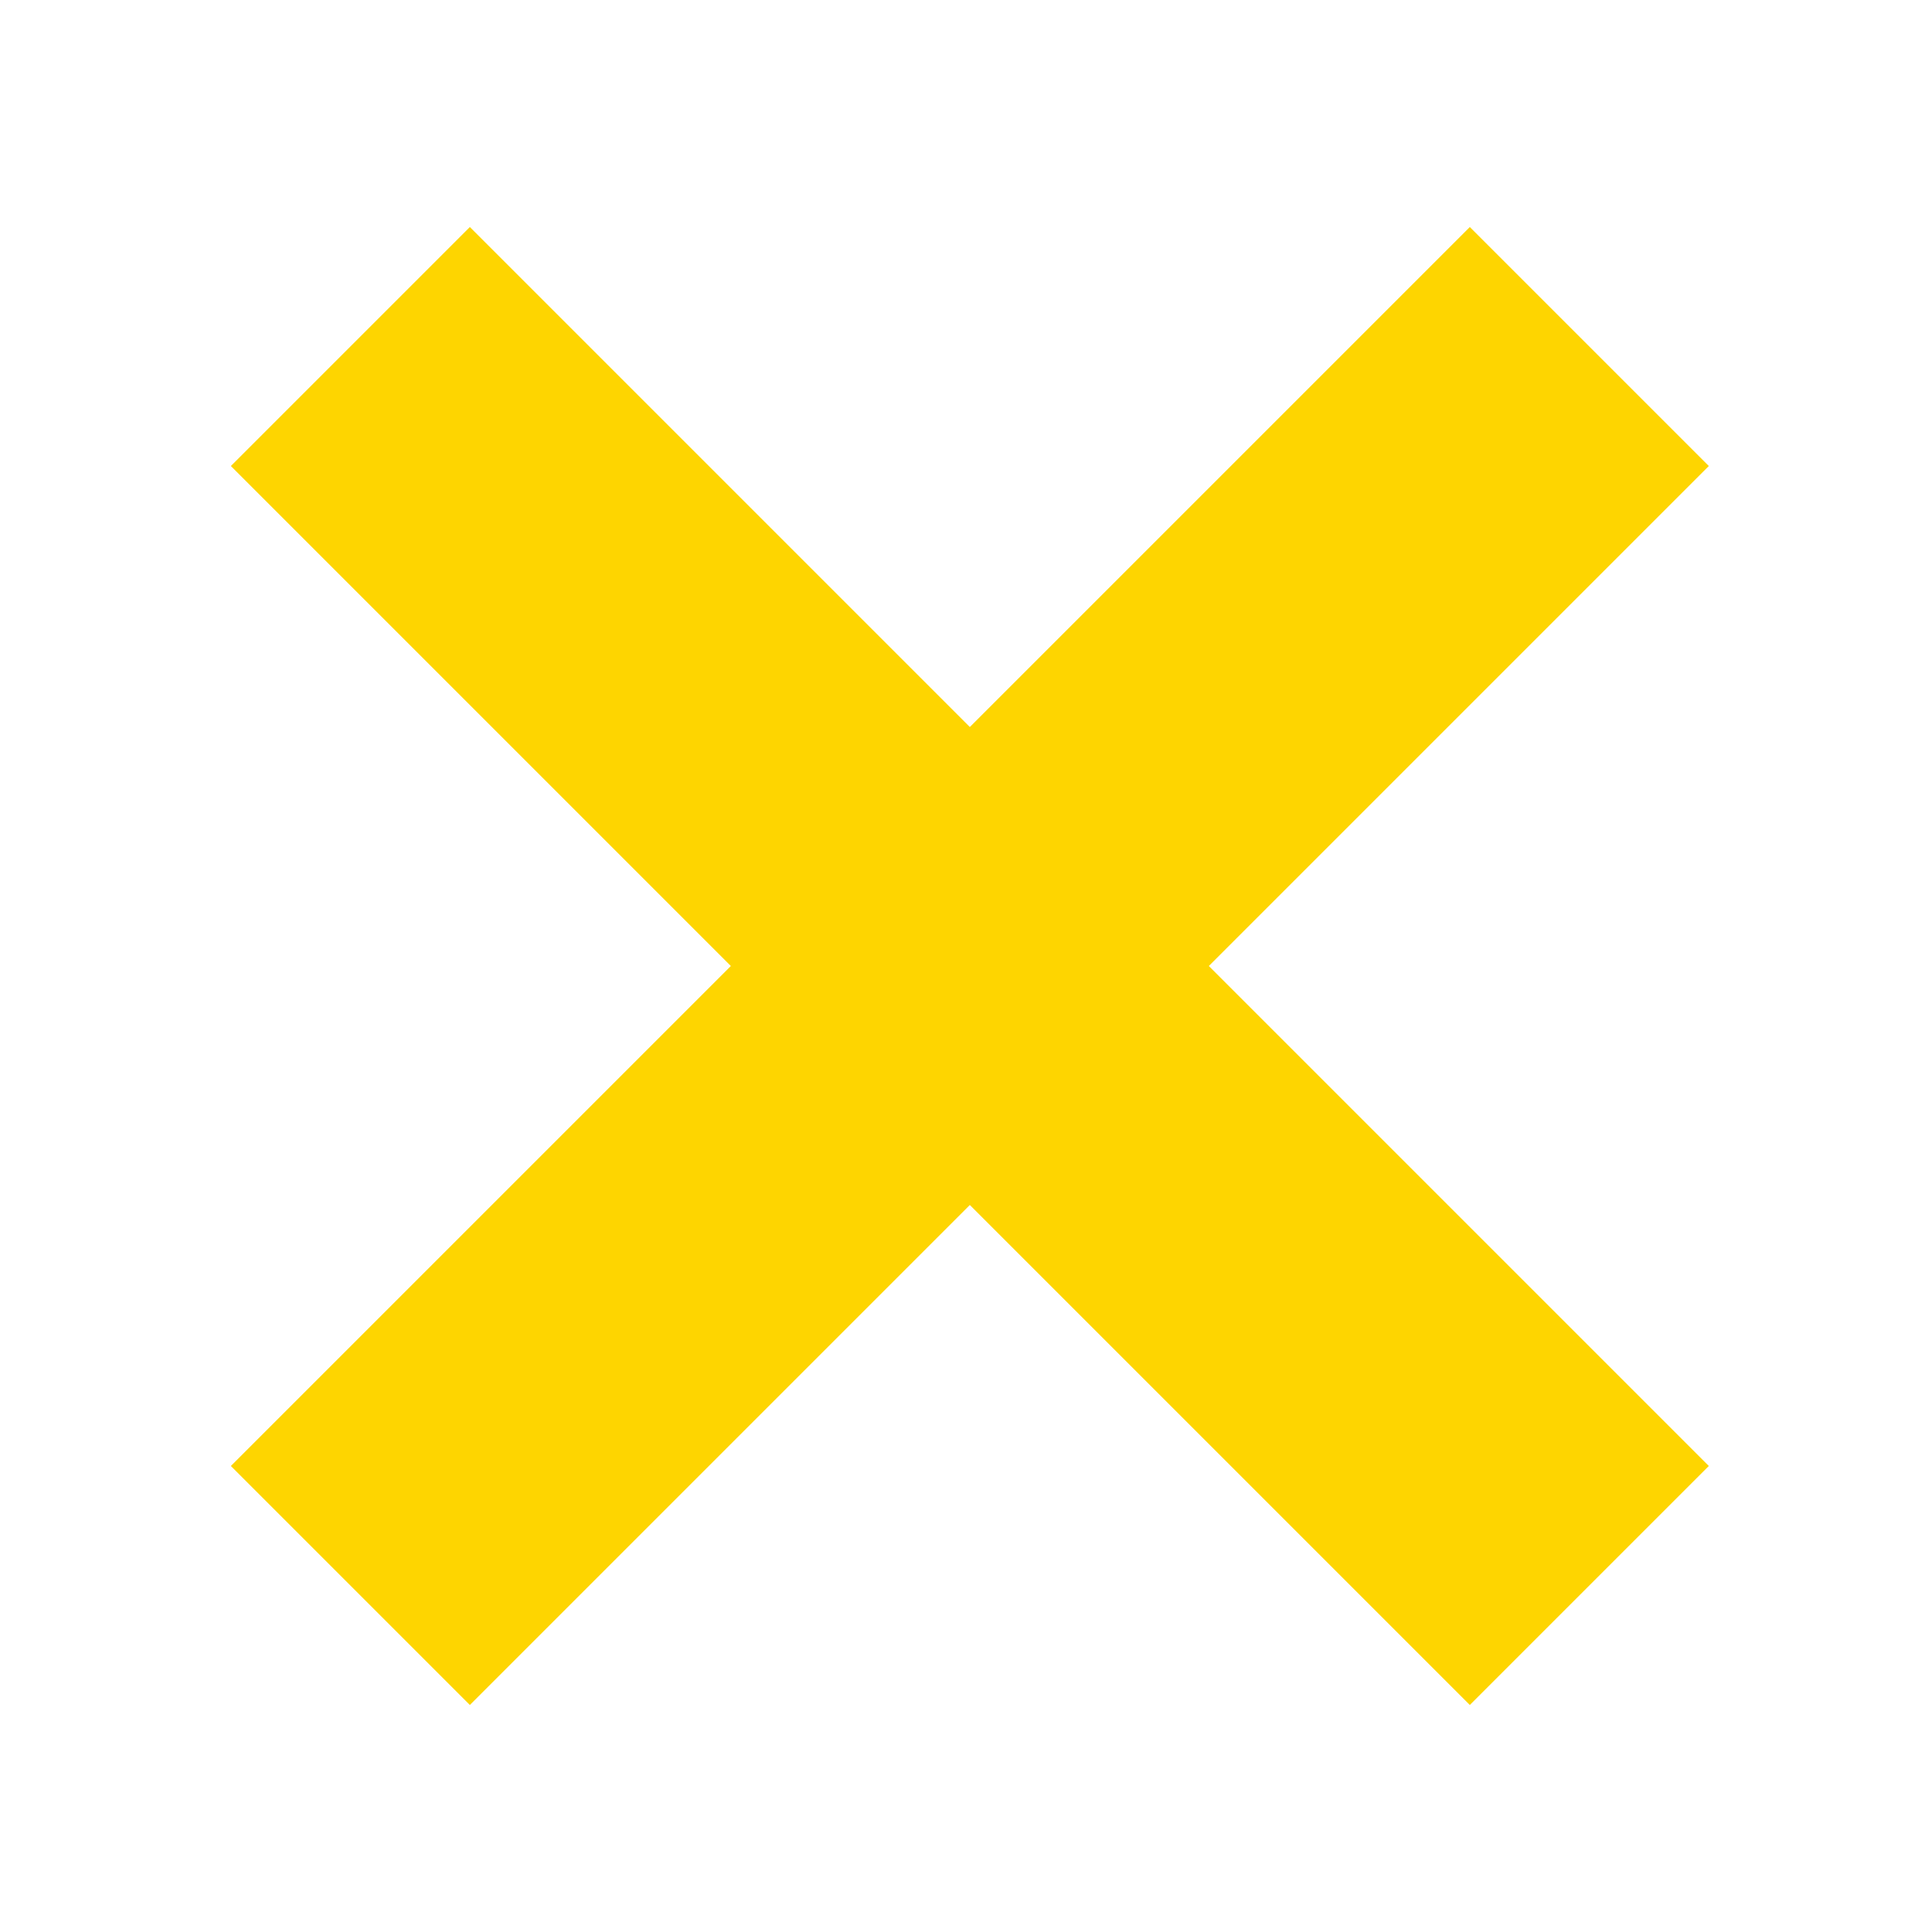 <?xml version="1.0" encoding="utf-8"?>
<!-- Generator: Adobe Illustrator 16.0.0, SVG Export Plug-In . SVG Version: 6.00 Build 0)  -->
<!DOCTYPE svg PUBLIC "-//W3C//DTD SVG 1.1//EN" "http://www.w3.org/Graphics/SVG/1.1/DTD/svg11.dtd">
<svg version="1.1" id="Layer_1" xmlns="http://www.w3.org/2000/svg" xmlns:xlink="http://www.w3.org/1999/xlink" x="0px" y="0px"
	 width="252px" height="252px" viewBox="0 0 252 252" enable-background="new 0 0 252 252" xml:space="preserve">
<polygon fill="#FED500" points="222.89,60.785 191.717,29.613 126.501,94.829 61.286,29.612 30.114,60.785 95.329,126.001 
	30.113,191.217 61.286,222.389 126.501,157.173 191.717,222.389 222.889,191.217 157.674,126.001 "/>
</svg>
